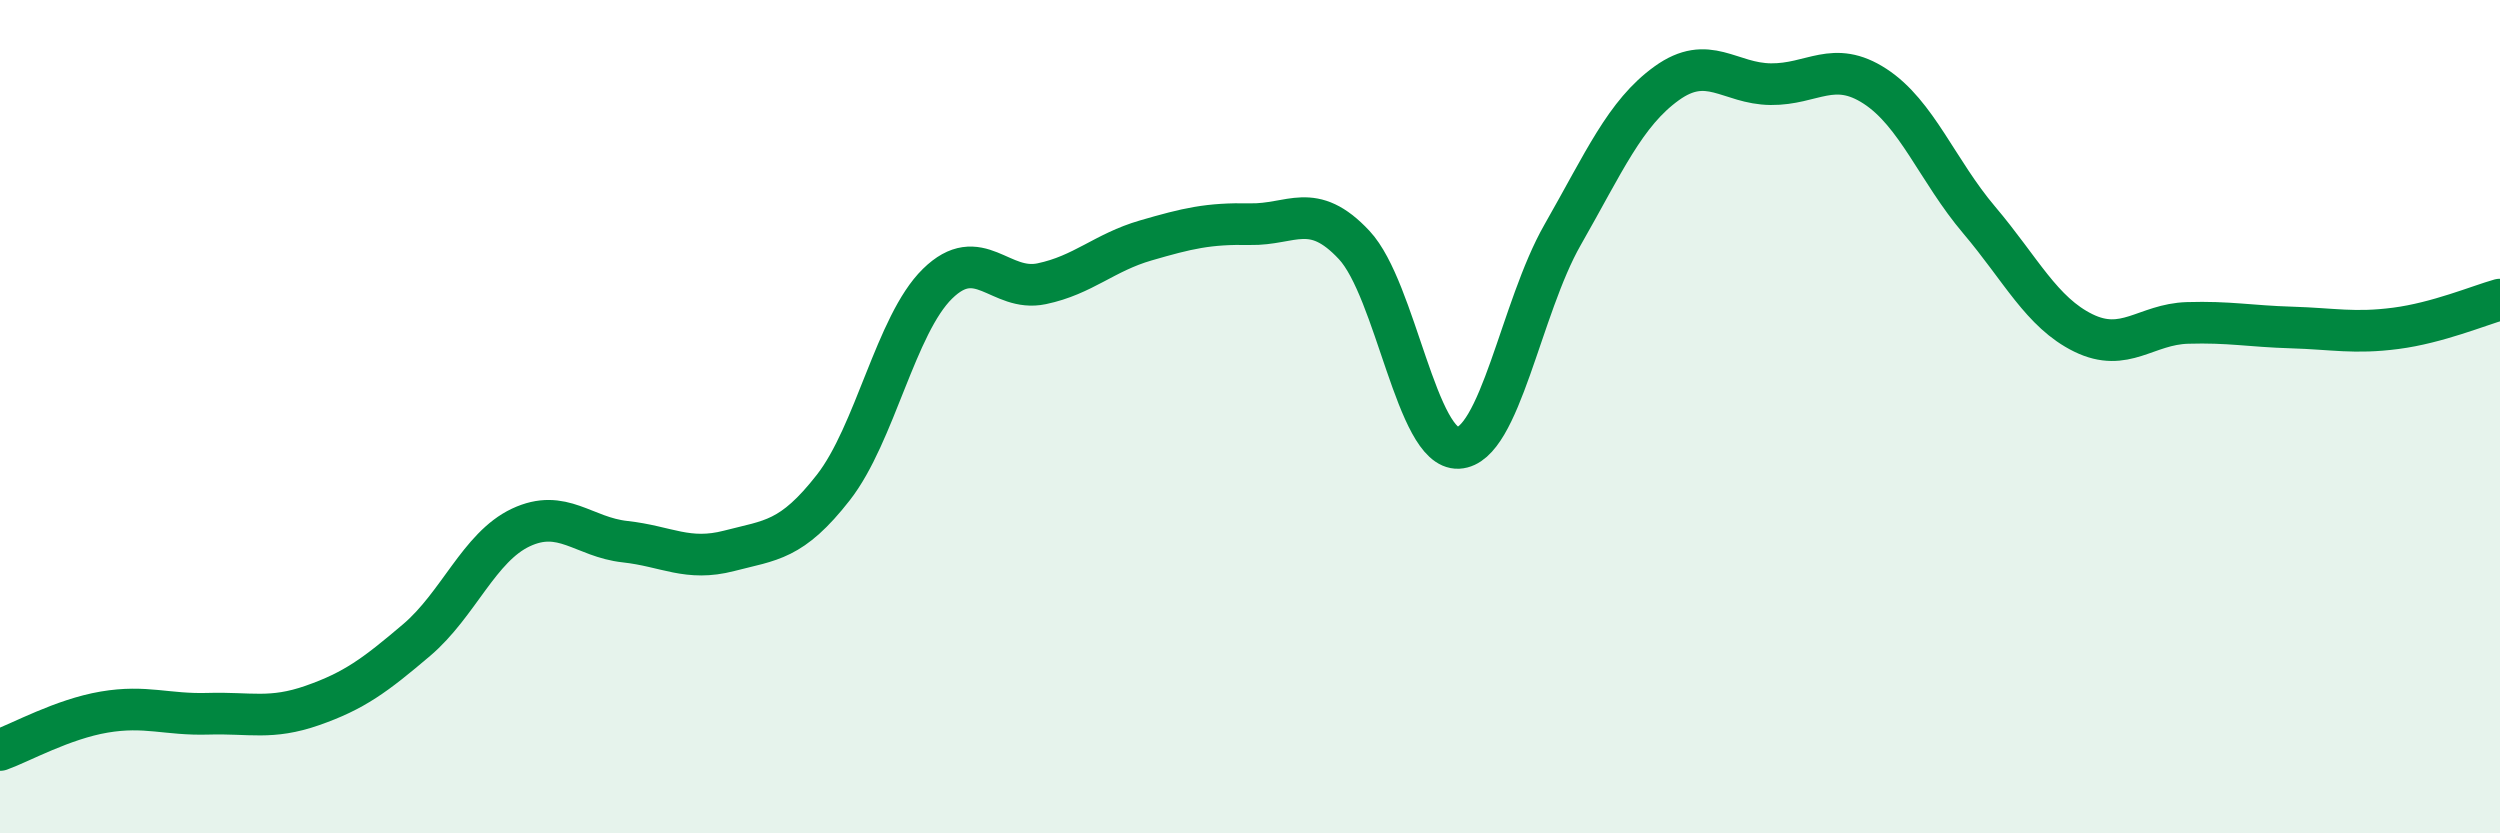 
    <svg width="60" height="20" viewBox="0 0 60 20" xmlns="http://www.w3.org/2000/svg">
      <path
        d="M 0,18 C 0.5,17.82 1.5,17.26 2.5,17.09 C 3.5,16.92 4,17.16 5,17.13 C 6,17.1 6.5,17.28 7.5,16.93 C 8.5,16.58 9,16.21 10,15.36 C 11,14.51 11.5,13.13 12.5,12.66 C 13.5,12.19 14,12.89 15,13 C 16,13.11 16.5,13.48 17.5,13.22 C 18.5,12.96 19,12.98 20,11.7 C 21,10.42 21.5,7.79 22.5,6.81 C 23.5,5.83 24,7.02 25,6.81 C 26,6.6 26.5,6.06 27.5,5.77 C 28.5,5.48 29,5.36 30,5.38 C 31,5.4 31.5,4.81 32.5,5.88 C 33.5,6.95 34,10.8 35,10.75 C 36,10.7 36.5,7.39 37.5,5.64 C 38.5,3.89 39,2.72 40,2 C 41,1.28 41.5,2.01 42.5,2.02 C 43.5,2.03 44,1.42 45,2.07 C 46,2.72 46.5,4.1 47.5,5.28 C 48.5,6.46 49,7.5 50,7.99 C 51,8.48 51.5,7.78 52.5,7.75 C 53.5,7.72 54,7.83 55,7.86 C 56,7.89 56.5,8.01 57.5,7.88 C 58.5,7.75 59.5,7.33 60,7.19L60 20L0 20Z"
        fill="#008740"
        opacity="0.1"
        stroke-linecap="round"
        stroke-linejoin="round"
      />
      <path
        d="M 0,18 C 0.5,17.82 1.5,17.26 2.5,17.09 C 3.5,16.92 4,17.16 5,17.13 C 6,17.1 6.5,17.28 7.5,16.93 C 8.5,16.58 9,16.21 10,15.36 C 11,14.51 11.5,13.13 12.5,12.66 C 13.5,12.19 14,12.89 15,13 C 16,13.11 16.5,13.48 17.5,13.22 C 18.5,12.96 19,12.98 20,11.7 C 21,10.42 21.5,7.79 22.5,6.81 C 23.5,5.83 24,7.02 25,6.81 C 26,6.6 26.5,6.06 27.5,5.77 C 28.5,5.48 29,5.36 30,5.38 C 31,5.4 31.5,4.81 32.5,5.88 C 33.5,6.95 34,10.8 35,10.75 C 36,10.7 36.5,7.39 37.5,5.64 C 38.5,3.89 39,2.72 40,2 C 41,1.28 41.5,2.01 42.5,2.02 C 43.5,2.03 44,1.42 45,2.07 C 46,2.72 46.5,4.1 47.5,5.28 C 48.5,6.46 49,7.5 50,7.99 C 51,8.48 51.5,7.78 52.5,7.75 C 53.5,7.72 54,7.83 55,7.86 C 56,7.89 56.5,8.01 57.5,7.88 C 58.5,7.75 59.5,7.33 60,7.19"
        stroke="#008740"
        stroke-width="1"
        fill="none"
        stroke-linecap="round"
        stroke-linejoin="round"
      />
    </svg>
  